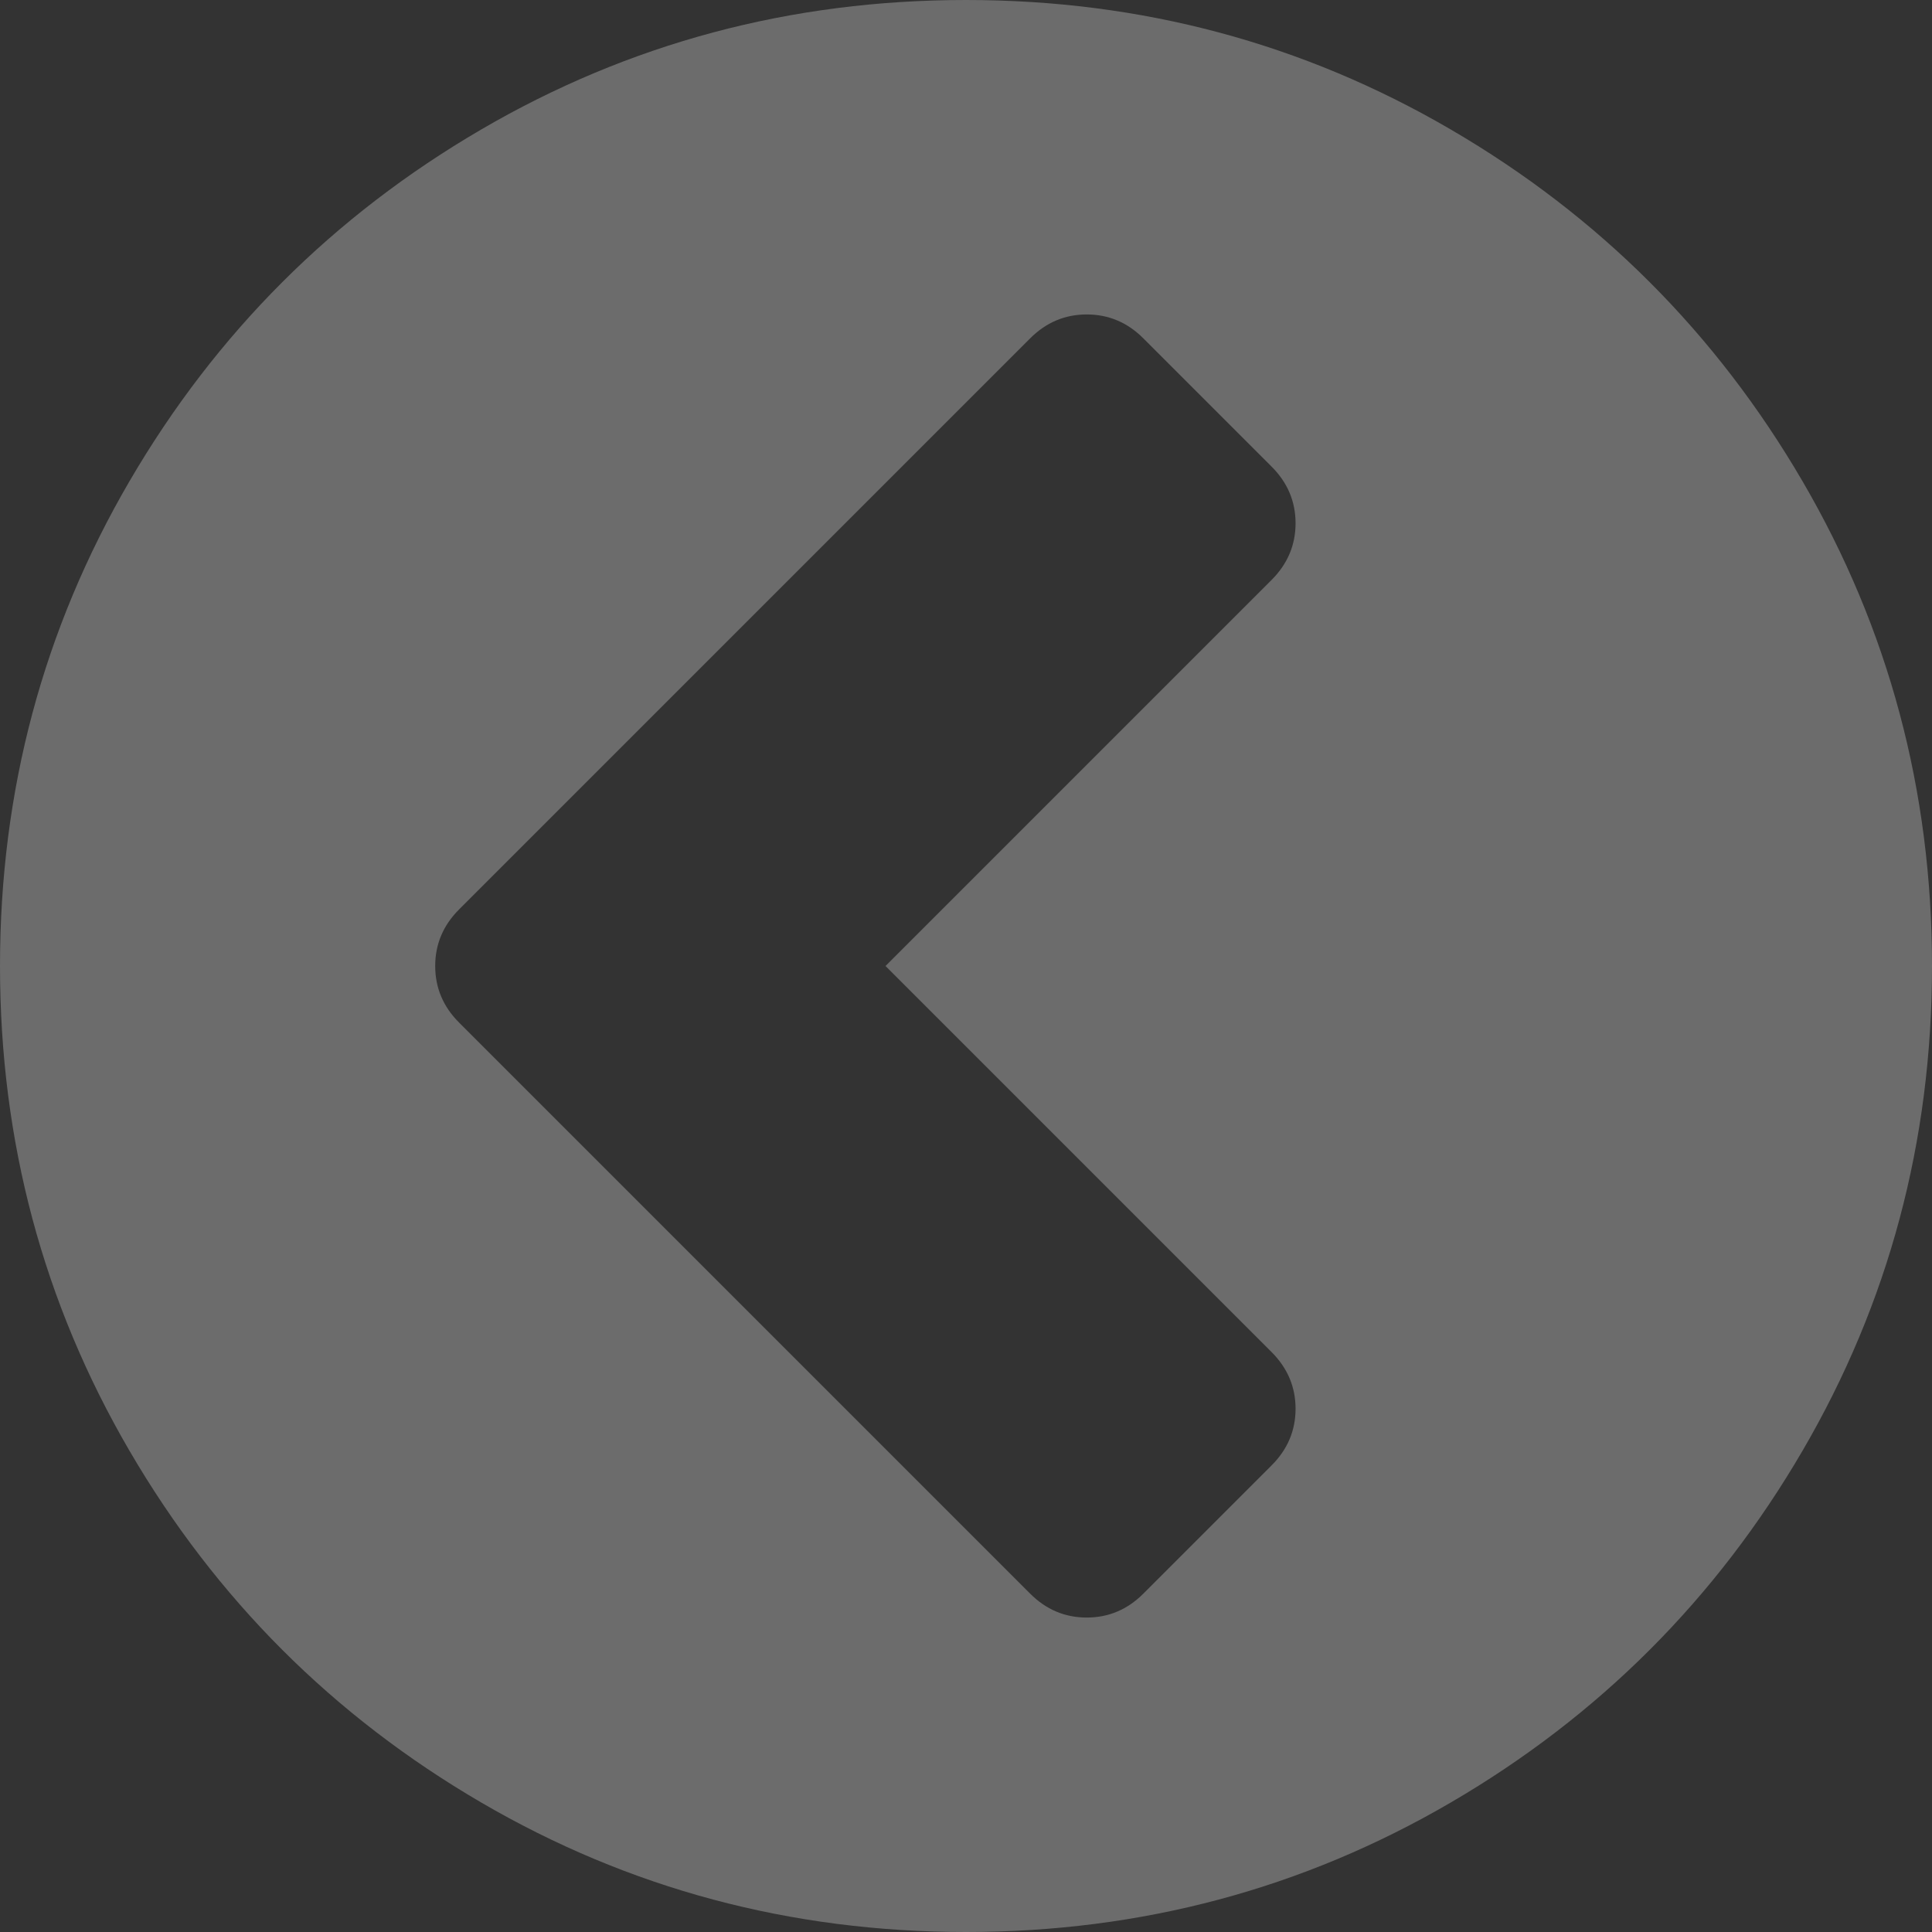 ﻿<?xml version="1.0" encoding="utf-8"?>
<svg version="1.1" xmlns:xlink="http://www.w3.org/1999/xlink" width="50px" height="50px" xmlns="http://www.w3.org/2000/svg">
  <rect width="100%" height="100%" fill="#333333" stroke="none"/>
  <g transform="matrix(1 0 0 1 -1 0 )">
    <path d="M 28.125 41.862  C 28.689 41.862  29.178 41.656  29.59 41.243  L 32.91 37.923  C 33.322 37.511  33.529 37.023  33.529 36.458  C 33.529 35.894  33.322 35.406  32.91 34.993  L 22.917 25  L 32.91 15.007  C 33.322 14.594  33.529 14.106  33.529 13.542  C 33.529 12.977  33.322 12.489  32.91 12.077  L 29.59 8.757  C 29.178 8.344  28.689 8.138  28.125 8.138  C 27.561 8.138  27.072 8.344  26.66 8.757  L 11.882 23.535  C 11.469 23.947  11.263 24.436  11.263 25  C 11.263 25.564  11.469 26.053  11.882 26.465  L 26.66 41.243  C 27.072 41.656  27.561 41.862  28.125 41.862  Z M 46.647 12.451  C 48.882 16.281  50 20.464  50 25  C 50 29.536  48.882 33.719  46.647 37.549  C 44.412 41.379  41.379 44.412  37.549 46.647  C 33.719 48.882  29.536 50  25 50  C 20.464 50  16.281 48.882  12.451 46.647  C 8.621 44.412  5.588 41.379  3.353 37.549  C 1.118 33.719  0 29.536  0 25  C 0 20.464  1.118 16.281  3.353 12.451  C 5.588 8.621  8.621 5.588  12.451 3.353  C 16.281 1.118  20.464 0  25 0  C 29.536 0  33.719 1.118  37.549 3.353  C 41.379 5.588  44.412 8.621  46.647 12.451  Z " fill-rule="nonzero" fill="#f2f2f2" stroke="none" fill-opacity="0.298" transform="matrix(1 0 0 1 1 0 )" />
  </g>
</svg>